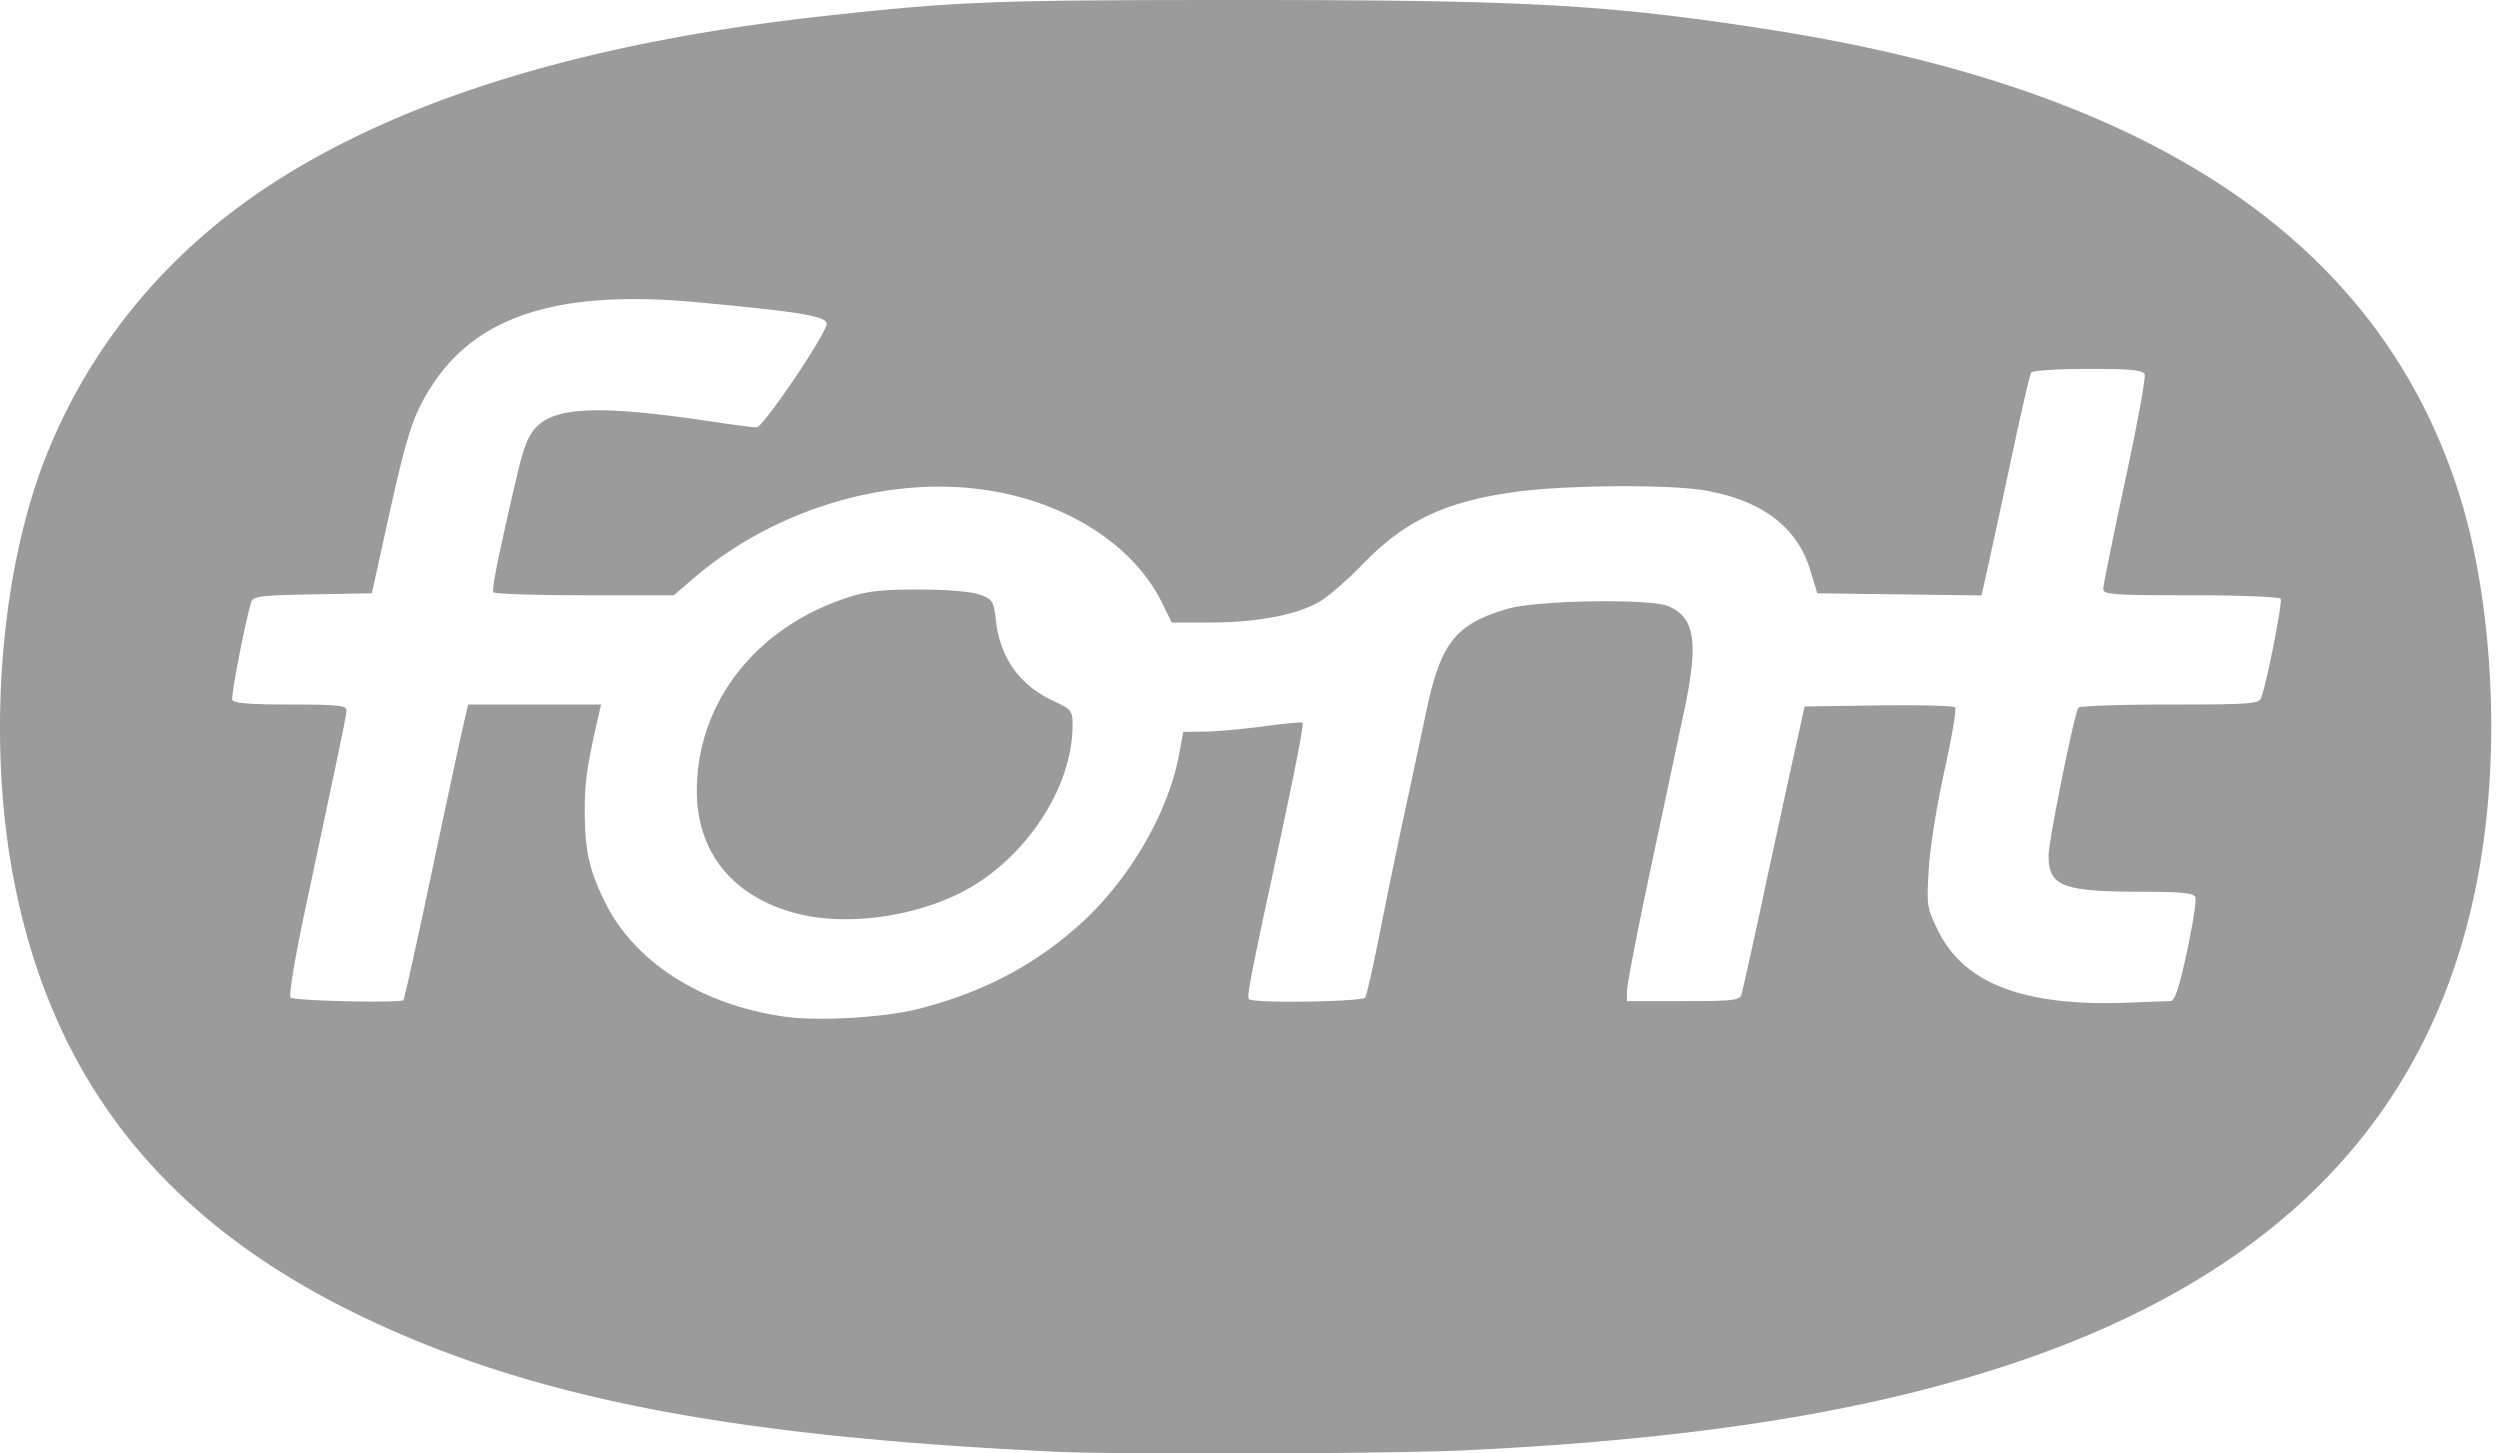 <?xml version="1.0" encoding="UTF-8"?> <svg xmlns="http://www.w3.org/2000/svg" xmlns:xlink="http://www.w3.org/1999/xlink" width="86" height="50" viewBox="0 0 86 50"><defs><path id="aebda" d="M839.362 2026.412c1.652.442 3.912.17 5.631-.675 2.205-1.085 3.897-3.585 3.903-5.768.001-.528-.024-.56-.68-.867-1.137-.533-1.804-1.465-1.953-2.732-.083-.708-.112-.755-.573-.918-.29-.103-1.133-.172-2.097-.172-1.313 0-1.778.055-2.51.3-3.12 1.046-5.109 3.622-5.112 6.623-.003 2.105 1.225 3.63 3.391 4.209zm4.24 3.292c-1.165.298-3.443.433-4.59.272-2.885-.404-5.195-1.88-6.213-3.967-.54-1.109-.682-1.76-.683-3.15-.001-.98.089-1.585.492-3.322l.07-.302h-4.575l-.218.955c-.12.526-.607 2.801-1.084 5.056-.477 2.256-.893 4.126-.923 4.157-.11.11-3.766.028-3.881-.087-.068-.067.15-1.373.507-3.052 1.285-6.039 1.414-6.662 1.414-6.843 0-.15-.379-.186-1.936-.186-1.406 0-1.951-.045-1.991-.164-.047-.141.445-2.685.65-3.356.061-.204.315-.236 2.11-.269l2.04-.037.548-2.483c.672-3.044.873-3.661 1.52-4.661 1.562-2.417 4.389-3.307 9.104-2.869 3.59.334 4.474.48 4.474.744 0 .33-2.188 3.564-2.41 3.563-.115 0-.783-.087-1.485-.193-3.798-.572-5.38-.53-6.07.16-.302.3-.451.676-.71 1.785-.616 2.64-.853 3.815-.789 3.918.035.057 1.447.103 3.137.103h3.073l.616-.532c2.801-2.424 6.732-3.612 10.185-3.077 2.726.422 5.006 1.889 5.977 3.844l.35.705 1.349-.002c1.607-.003 2.985-.27 3.747-.725.306-.183.966-.757 1.468-1.277 1.461-1.513 2.866-2.172 5.333-2.501 1.708-.228 5.221-.25 6.435-.041 1.953.337 3.171 1.25 3.621 2.717l.253.822 2.824.037 2.825.036.276-1.245c.151-.684.517-2.38.813-3.767.295-1.387.573-2.58.616-2.651.045-.072.906-.129 1.956-.129 1.5 0 1.892.039 1.95.191.04.106-.263 1.76-.676 3.677-.412 1.917-.749 3.583-.749 3.702 0 .193.332.216 3.014.216 1.662 0 3.048.055 3.09.122.07.114-.484 2.917-.675 3.414-.076.2-.415.223-3.152.223-1.687 0-3.097.05-3.134.11-.148.239-1.023 4.584-1.023 5.08 0 1.064.464 1.246 3.194 1.25 1.408.003 1.799.044 1.856.193.04.104-.092.95-.293 1.88-.282 1.305-.414 1.69-.58 1.692-.118 0-.759.023-1.424.05-3.55.142-5.629-.633-6.532-2.434-.407-.813-.418-.878-.345-2.148.042-.725.283-2.239.54-3.39.255-1.145.421-2.128.37-2.185-.053-.057-1.24-.087-2.637-.067l-2.541.036-.357 1.611c-.196.886-.669 3.061-1.05 4.833a216.302 216.302 0 0 1-.761 3.457c-.06.21-.275.235-2.006.235h-1.938v-.36c0-.198.367-2.086.815-4.195l1.141-5.373c.515-2.421.39-3.267-.538-3.659-.628-.265-4.506-.203-5.509.088-1.812.527-2.315 1.163-2.821 3.565-.194.923-.53 2.493-.746 3.49a280.46 280.46 0 0 0-.823 3.991c-.237 1.199-.472 2.245-.521 2.326-.096.155-3.852.21-4.003.059-.078-.078.056-.775.918-4.765.66-3.057.981-4.702.926-4.748-.03-.024-.627.033-1.329.128s-1.613.176-2.024.181l-.749.009-.146.787c-.367 1.971-1.673 4.234-3.317 5.749-1.584 1.458-3.393 2.419-5.64 2.993zm18.793 15.187c7.86-.376 13.734-1.3 18.71-2.943 10.469-3.457 15.908-10.064 16.537-20.086.213-3.385-.173-7.075-1.023-9.794-2.732-8.73-10.55-14.004-23.815-16.06-5.506-.853-8.275-1.008-18.064-1.008-8.616 0-9.762.044-14.37.549-8.129.891-14.467 2.817-19.026 5.78-3.58 2.327-6.237 5.533-7.756 9.356-1.619 4.075-2.045 9.97-1.07 14.795 1.372 6.795 5.2 11.561 11.87 14.778 5.836 2.814 12.631 4.145 23.905 4.68 2.185.103 11.615.072 14.102-.047z"></path></defs><g><g transform="translate(-812 -1995)"><use fill="#9b9b9b" xlink:href="#aebda"></use></g></g></svg> 